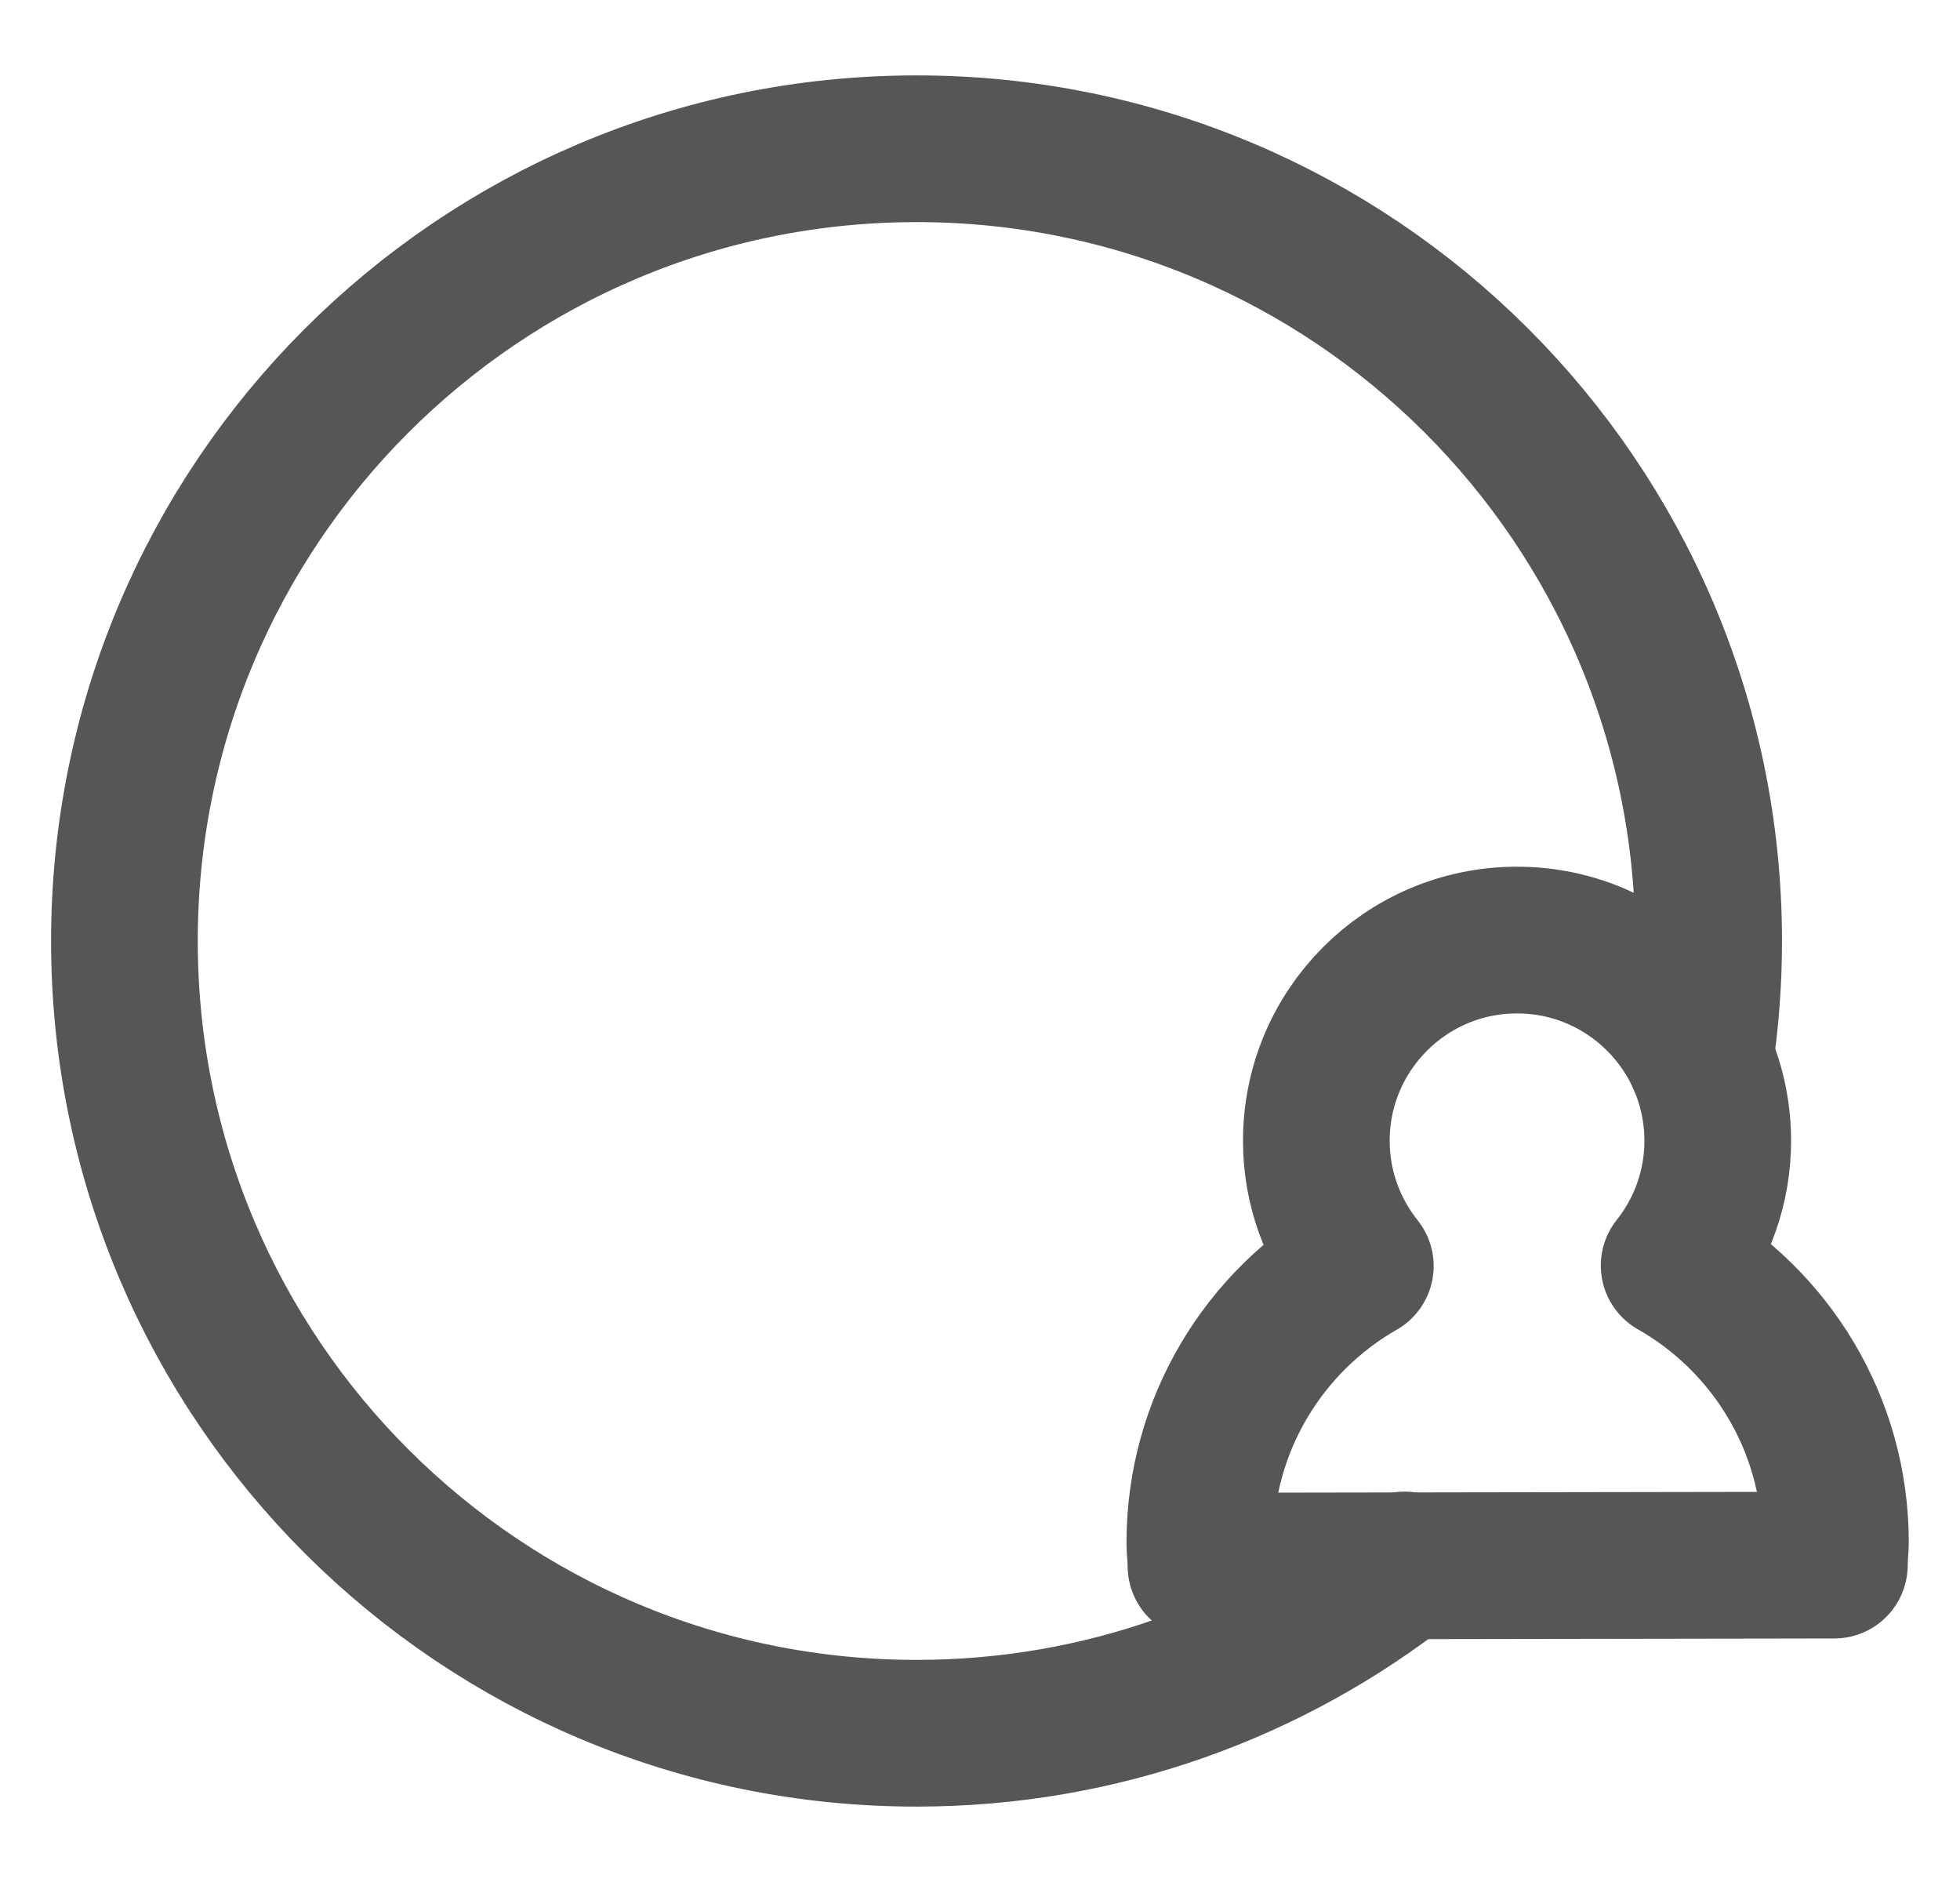 <svg version="1.1" id="Layer_1" xmlns="http://www.w3.org/2000/svg" xmlns:xlink="http://www.w3.org/1999/xlink" x="0px" y="0px"
	 viewBox="0 0 25 24" enable-background="new 0 0 25 24" xml:space="preserve">
<g>
	<g>
		<g>
			
				<path fill="none" stroke="#565656" stroke-width="1.871" stroke-linecap="round" stroke-linejoin="round" stroke-miterlimit="10" d="
				M17.917,19.957c-1.712,1.341-3.868,2.143-6.211,2.146c-5.58,0.009-10.11-4.508-10.119-10.087
				C1.579,6.436,6.095,1.906,11.675,1.897c5.58-0.009,10.11,4.508,10.119,10.087c0.001,0.514-0.037,1.018-0.11,1.511"/>
			
				<path fill="none" stroke="#565656" stroke-width="1.871" stroke-linecap="round" stroke-linejoin="round" stroke-miterlimit="10" d="
				M21.354,16.139c0.348-0.438,0.557-0.992,0.556-1.595c-0.002-1.414-1.15-2.558-2.564-2.556s-2.558,1.15-2.556,2.564
				c0.001,0.603,0.212,1.156,0.561,1.593c-1.224,0.699-2.049,2.022-2.047,3.532c0,0.097,0.008,0.082,0.015,0.295l8.078-0.013
				c0.006-0.213,0.014-0.198,0.014-0.295C23.41,18.155,22.58,16.835,21.354,16.139z"/>
		</g>
	</g>
</g>
</svg>
